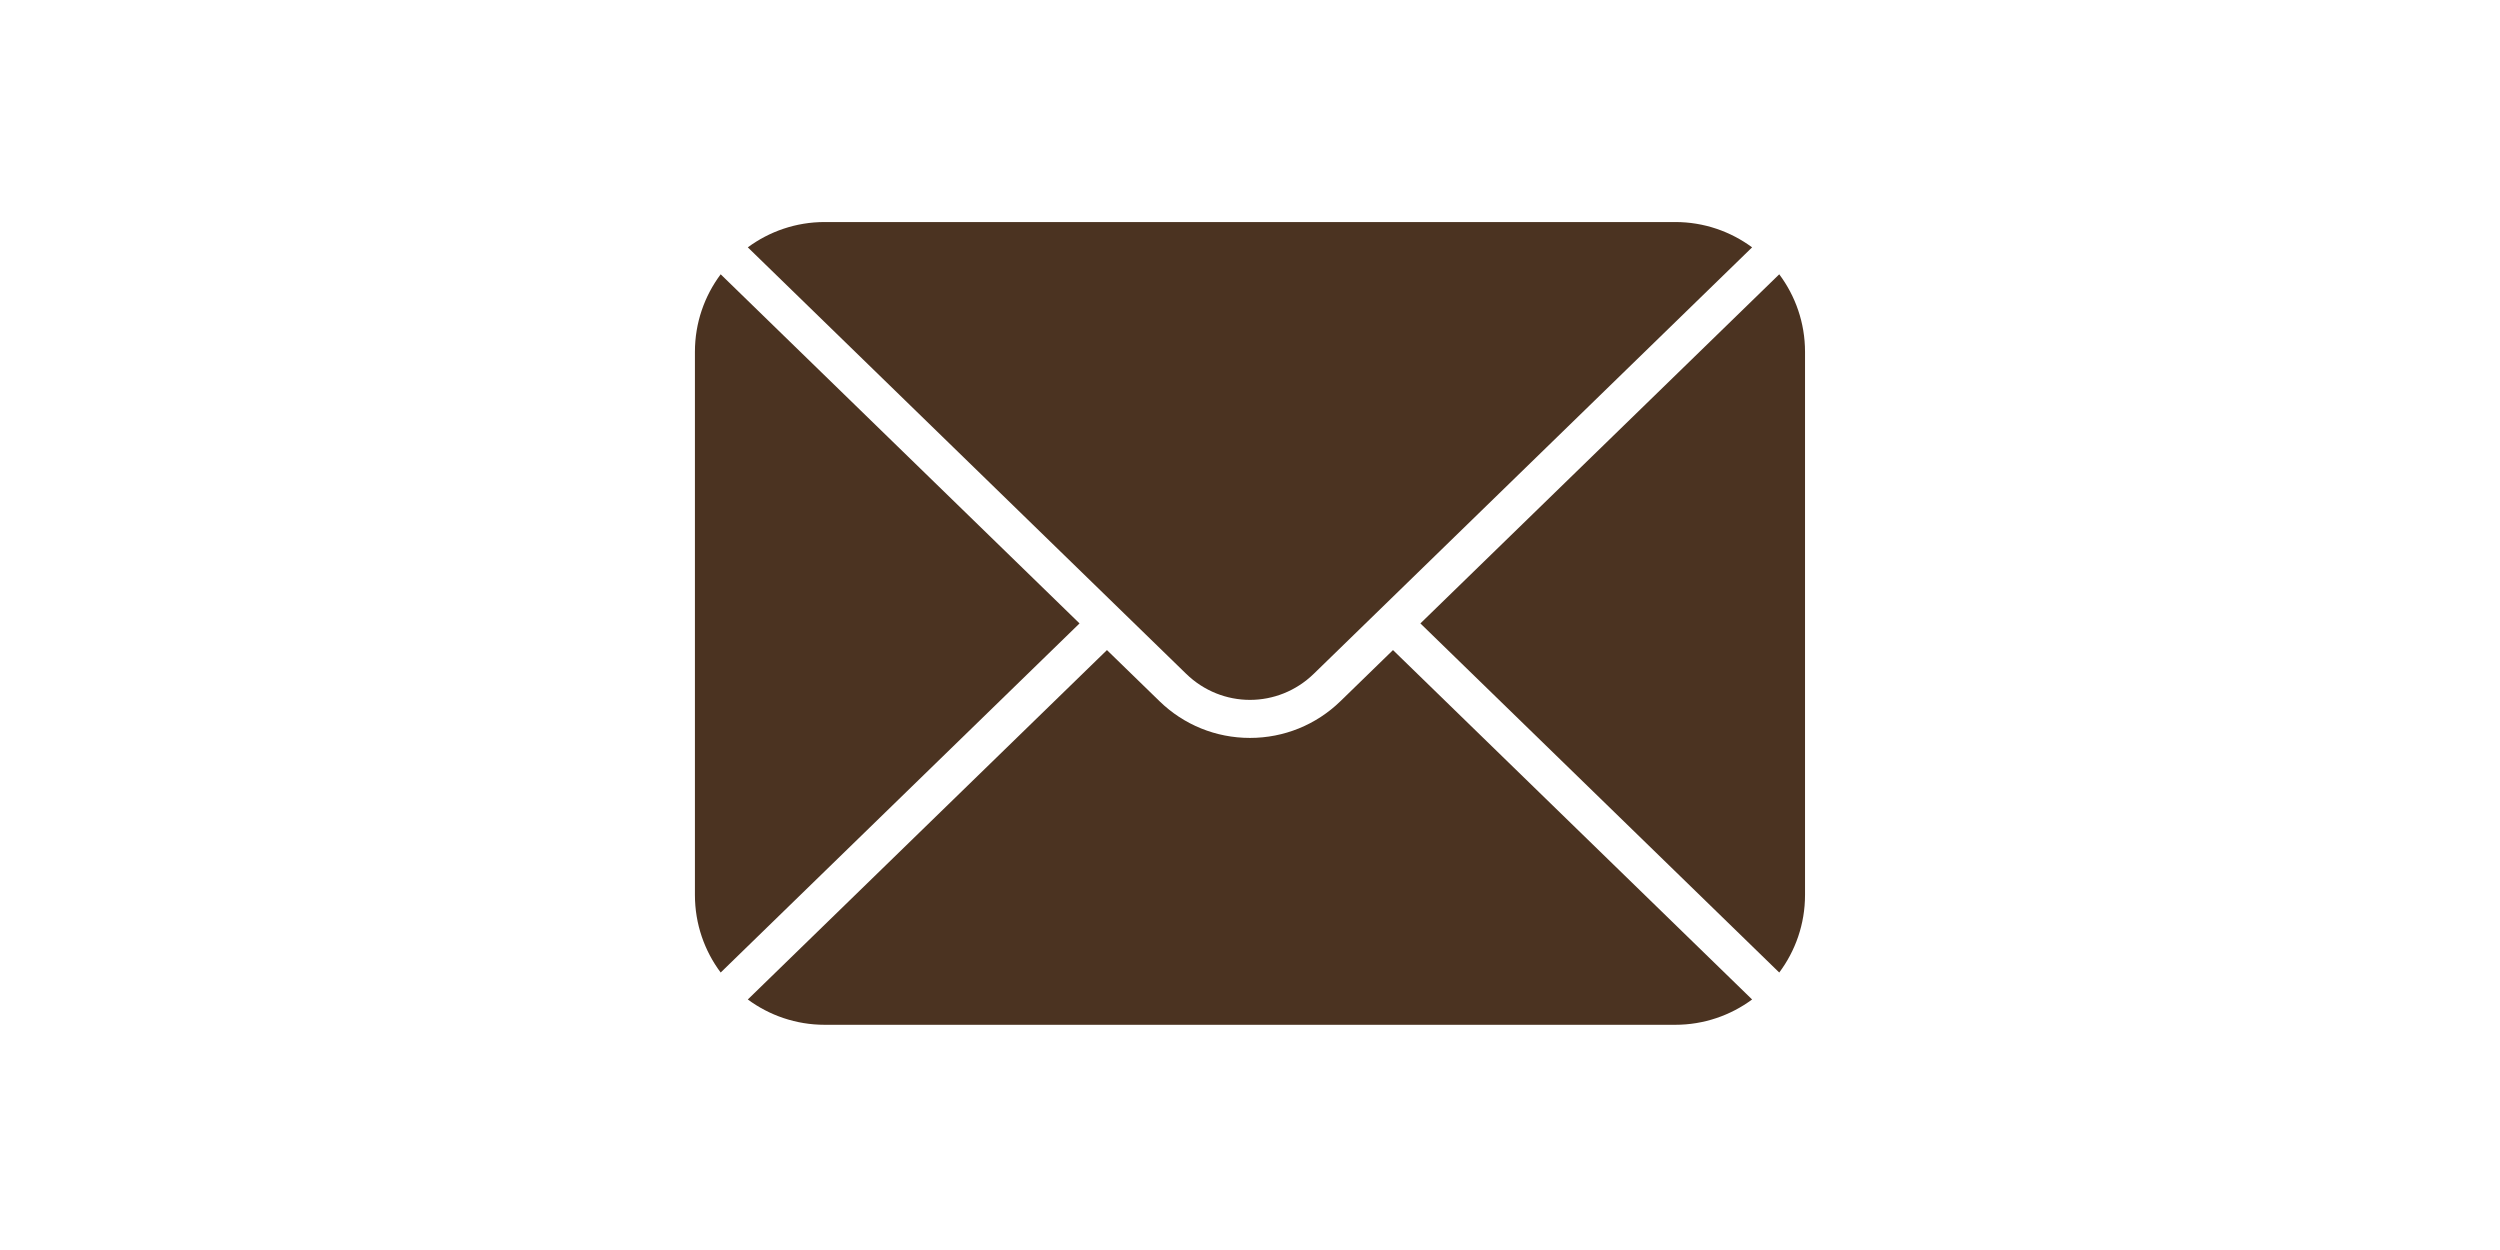 <svg version="1.0" preserveAspectRatio="xMidYMid meet" height="250" viewBox="0 0 375 187.5" zoomAndPan="magnify" width="500" xmlns:xlink="http://www.w3.org/1999/xlink" xmlns="http://www.w3.org/2000/svg"><defs><clipPath id="d7534c3ca8"><path clip-rule="nonzero" d="M 104.168 41 L 162 41 L 162 146 L 104.168 146 Z M 104.168 41"></path></clipPath><clipPath id="2df679fbfa"><path clip-rule="nonzero" d="M 112 33.293 L 263 33.293 L 263 105 L 112 105 Z M 112 33.293"></path></clipPath><clipPath id="e724fbee7b"><path clip-rule="nonzero" d="M 213 41 L 270.973 41 L 270.973 146 L 213 146 Z M 213 41"></path></clipPath><clipPath id="58bbdcb98e"><path clip-rule="nonzero" d="M 112 97 L 263 97 L 263 153.723 L 112 153.723 Z M 112 97"></path></clipPath></defs><g clip-path="url(#d7534c3ca8)"><path fill-rule="nonzero" fill-opacity="1" d="M 161.93 93.512 L 108.102 41.145 C 105.676 44.391 104.238 48.418 104.238 52.773 L 104.238 134.246 C 104.238 138.605 105.676 142.633 108.102 145.879 L 161.93 93.512" fill="#4b3321"></path></g><g clip-path="url(#2df679fbfa)"><path fill-rule="nonzero" fill-opacity="1" d="M 177.914 101.062 C 183.285 106.289 191.703 106.289 197.074 101.062 L 262.816 37.102 C 259.586 34.719 255.598 33.305 251.281 33.305 L 123.707 33.305 C 119.391 33.305 115.402 34.719 112.172 37.102 L 177.914 101.062" fill="#4b3321"></path></g><g clip-path="url(#e724fbee7b)"><path fill-rule="nonzero" fill-opacity="1" d="M 266.887 41.145 L 213.059 93.512 L 266.887 145.879 C 269.312 142.633 270.754 138.605 270.754 134.246 L 270.754 52.773 C 270.754 48.418 269.312 44.391 266.887 41.145" fill="#4b3321"></path></g><g clip-path="url(#58bbdcb98e)"><path fill-rule="nonzero" fill-opacity="1" d="M 208.949 97.512 L 201.074 105.172 C 197.418 108.73 192.594 110.688 187.496 110.688 C 182.395 110.688 177.57 108.73 173.918 105.172 L 166.043 97.512 L 112.172 149.922 C 115.402 152.305 119.391 153.719 123.707 153.719 L 251.281 153.719 C 255.598 153.719 259.586 152.305 262.816 149.922 L 208.949 97.512" fill="#4b3321"></path></g></svg>